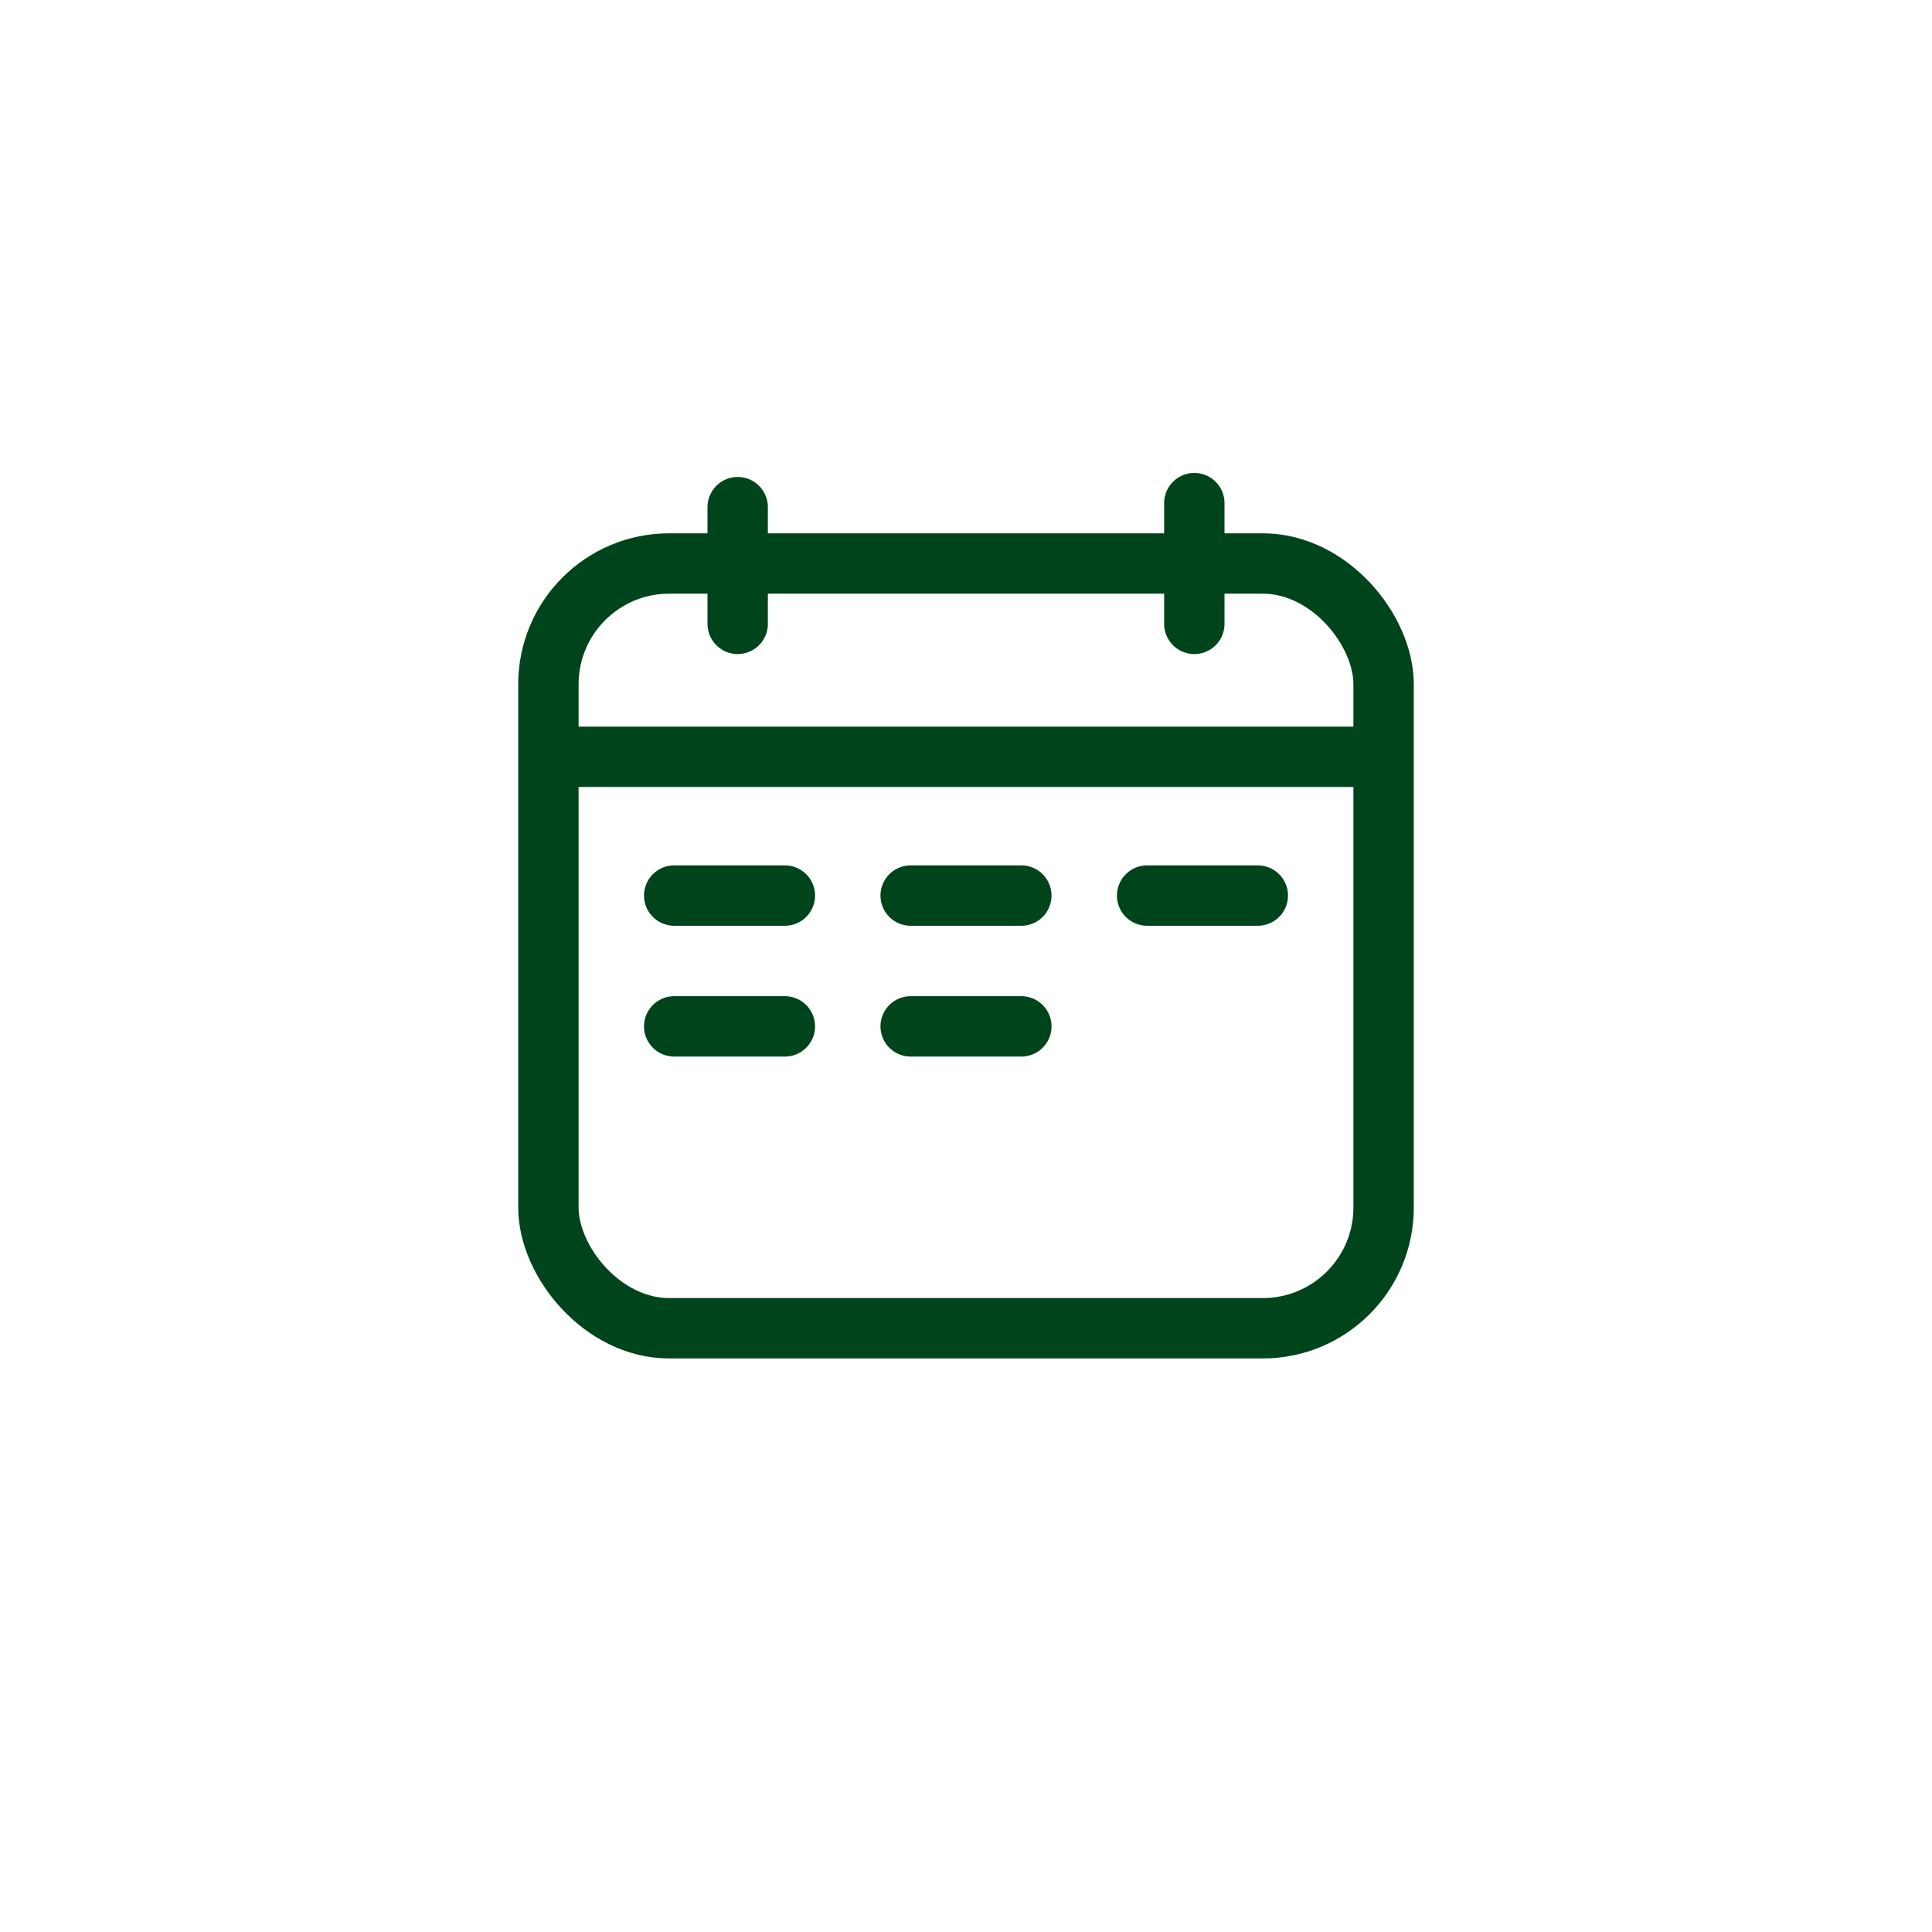 <?xml version="1.0" encoding="UTF-8"?><svg id="Design" xmlns="http://www.w3.org/2000/svg" viewBox="0 0 192 192"><defs><style>.cls-1{fill:none;stroke:#00441b;stroke-linecap:round;stroke-linejoin:round;stroke-width:6px;}</style></defs><line class="cls-1" x1="55.53" y1="75.21" x2="136.47" y2="75.21"/><rect class="cls-1" x="54.5" y="56" width="83" height="76" rx="12" ry="12"/><line class="cls-1" x1="73.31" y1="50.4" x2="73.31" y2="62"/><line class="cls-1" x1="118.69" y1="50" x2="118.69" y2="62"/><line class="cls-1" x1="67" y1="89" x2="78" y2="89"/><line class="cls-1" x1="90.5" y1="89" x2="101.5" y2="89"/><line class="cls-1" x1="114" y1="89" x2="125" y2="89"/><line class="cls-1" x1="67" y1="102" x2="78" y2="102"/><line class="cls-1" x1="90.5" y1="102" x2="101.5" y2="102"/></svg>